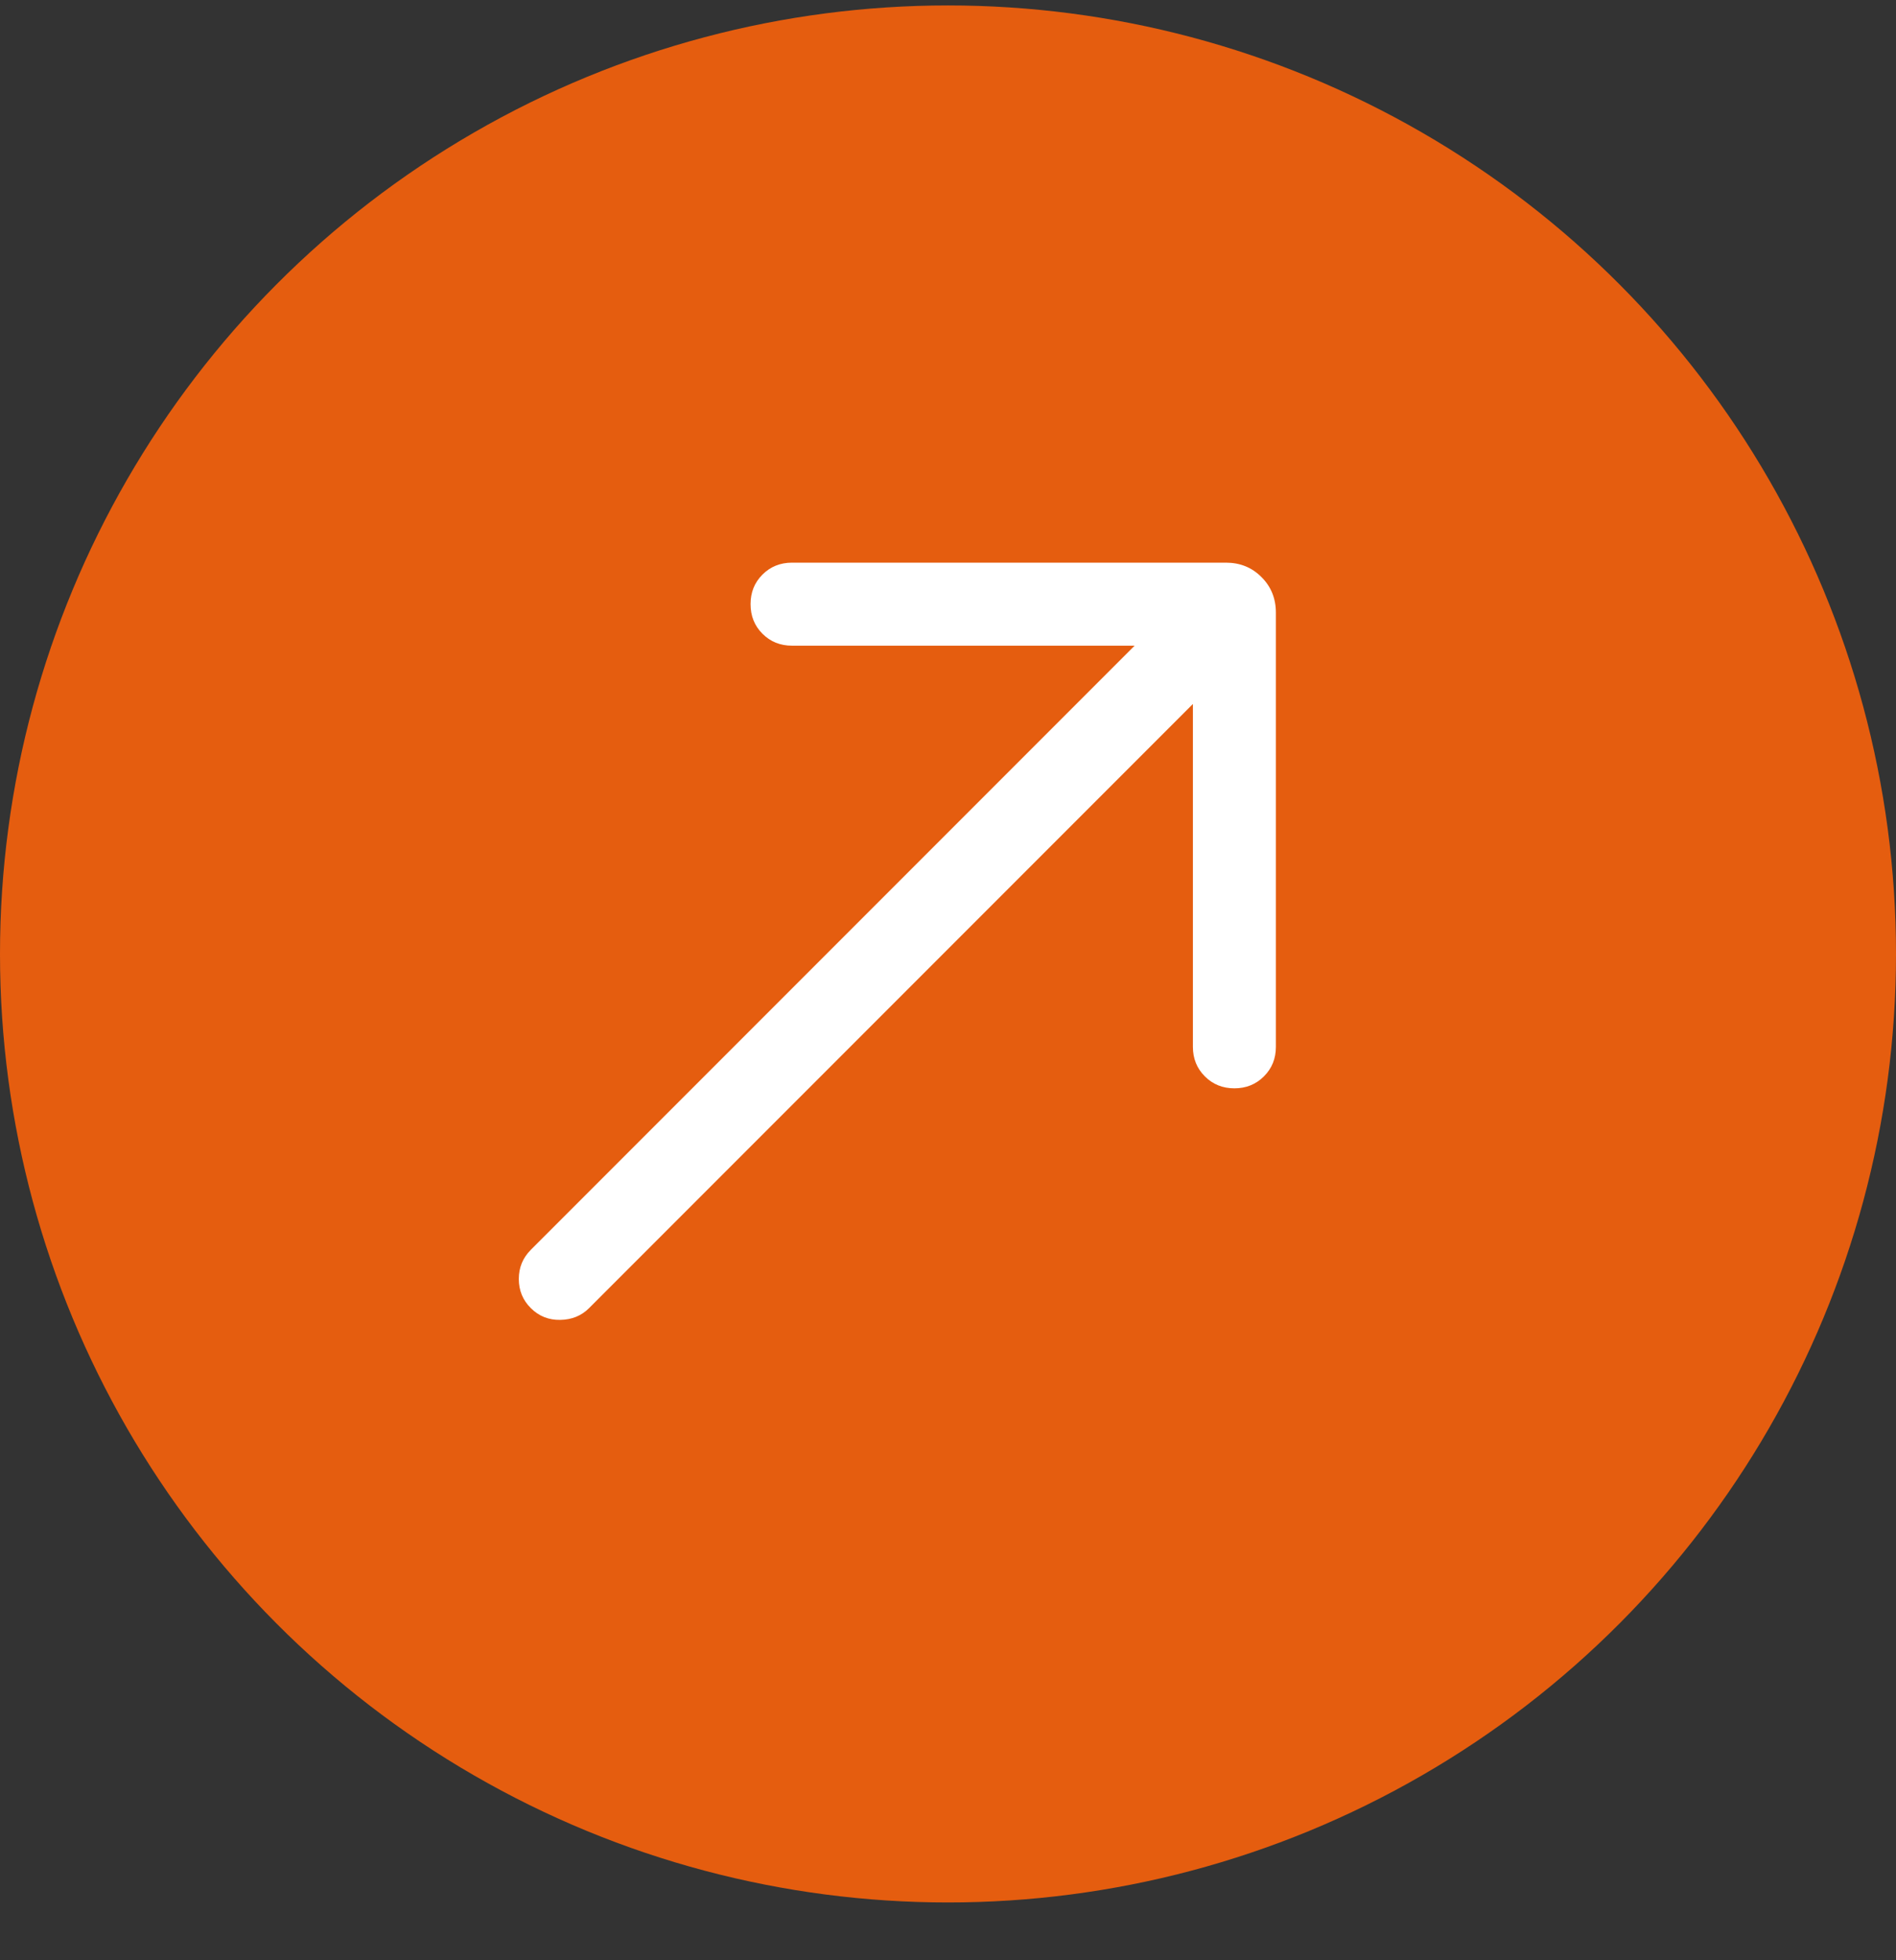 <svg width="30" height="31" viewBox="0 0 30 31" fill="none" xmlns="http://www.w3.org/2000/svg">
<rect x="0" y="0" width="30" height="31" fill="#333333" stroke="none"/>
<circle cx="15" cy="15.086" r="15" fill="#E55D0F"/>
<mask id="mask0_18832_54410" style="mask-type:alpha" maskUnits="userSpaceOnUse" x="4" y="4" width="21" height="22">
<rect x="4" y="4.086" width="21" height="21" fill="#D9D9D9"/>
</mask>
<g mask="url(#mask0_18832_54410)">
<path d="M18.875 11.133L9.321 20.687C9.2 20.808 9.048 20.87 8.864 20.873C8.681 20.876 8.526 20.814 8.399 20.687C8.272 20.561 8.209 20.407 8.209 20.226C8.209 20.046 8.272 19.892 8.399 19.765L17.953 10.211H12.532C12.346 10.211 12.19 10.148 12.064 10.022C11.938 9.896 11.876 9.74 11.876 9.554C11.876 9.368 11.938 9.213 12.064 9.087C12.19 8.961 12.346 8.898 12.532 8.898H19.397C19.621 8.898 19.809 8.974 19.96 9.126C20.112 9.277 20.188 9.465 20.188 9.689V16.555C20.188 16.741 20.125 16.896 19.999 17.022C19.873 17.148 19.717 17.211 19.532 17.211C19.345 17.211 19.19 17.148 19.064 17.022C18.938 16.896 18.875 16.741 18.875 16.555V11.133Z" fill="white"/>
</g>
</svg>
